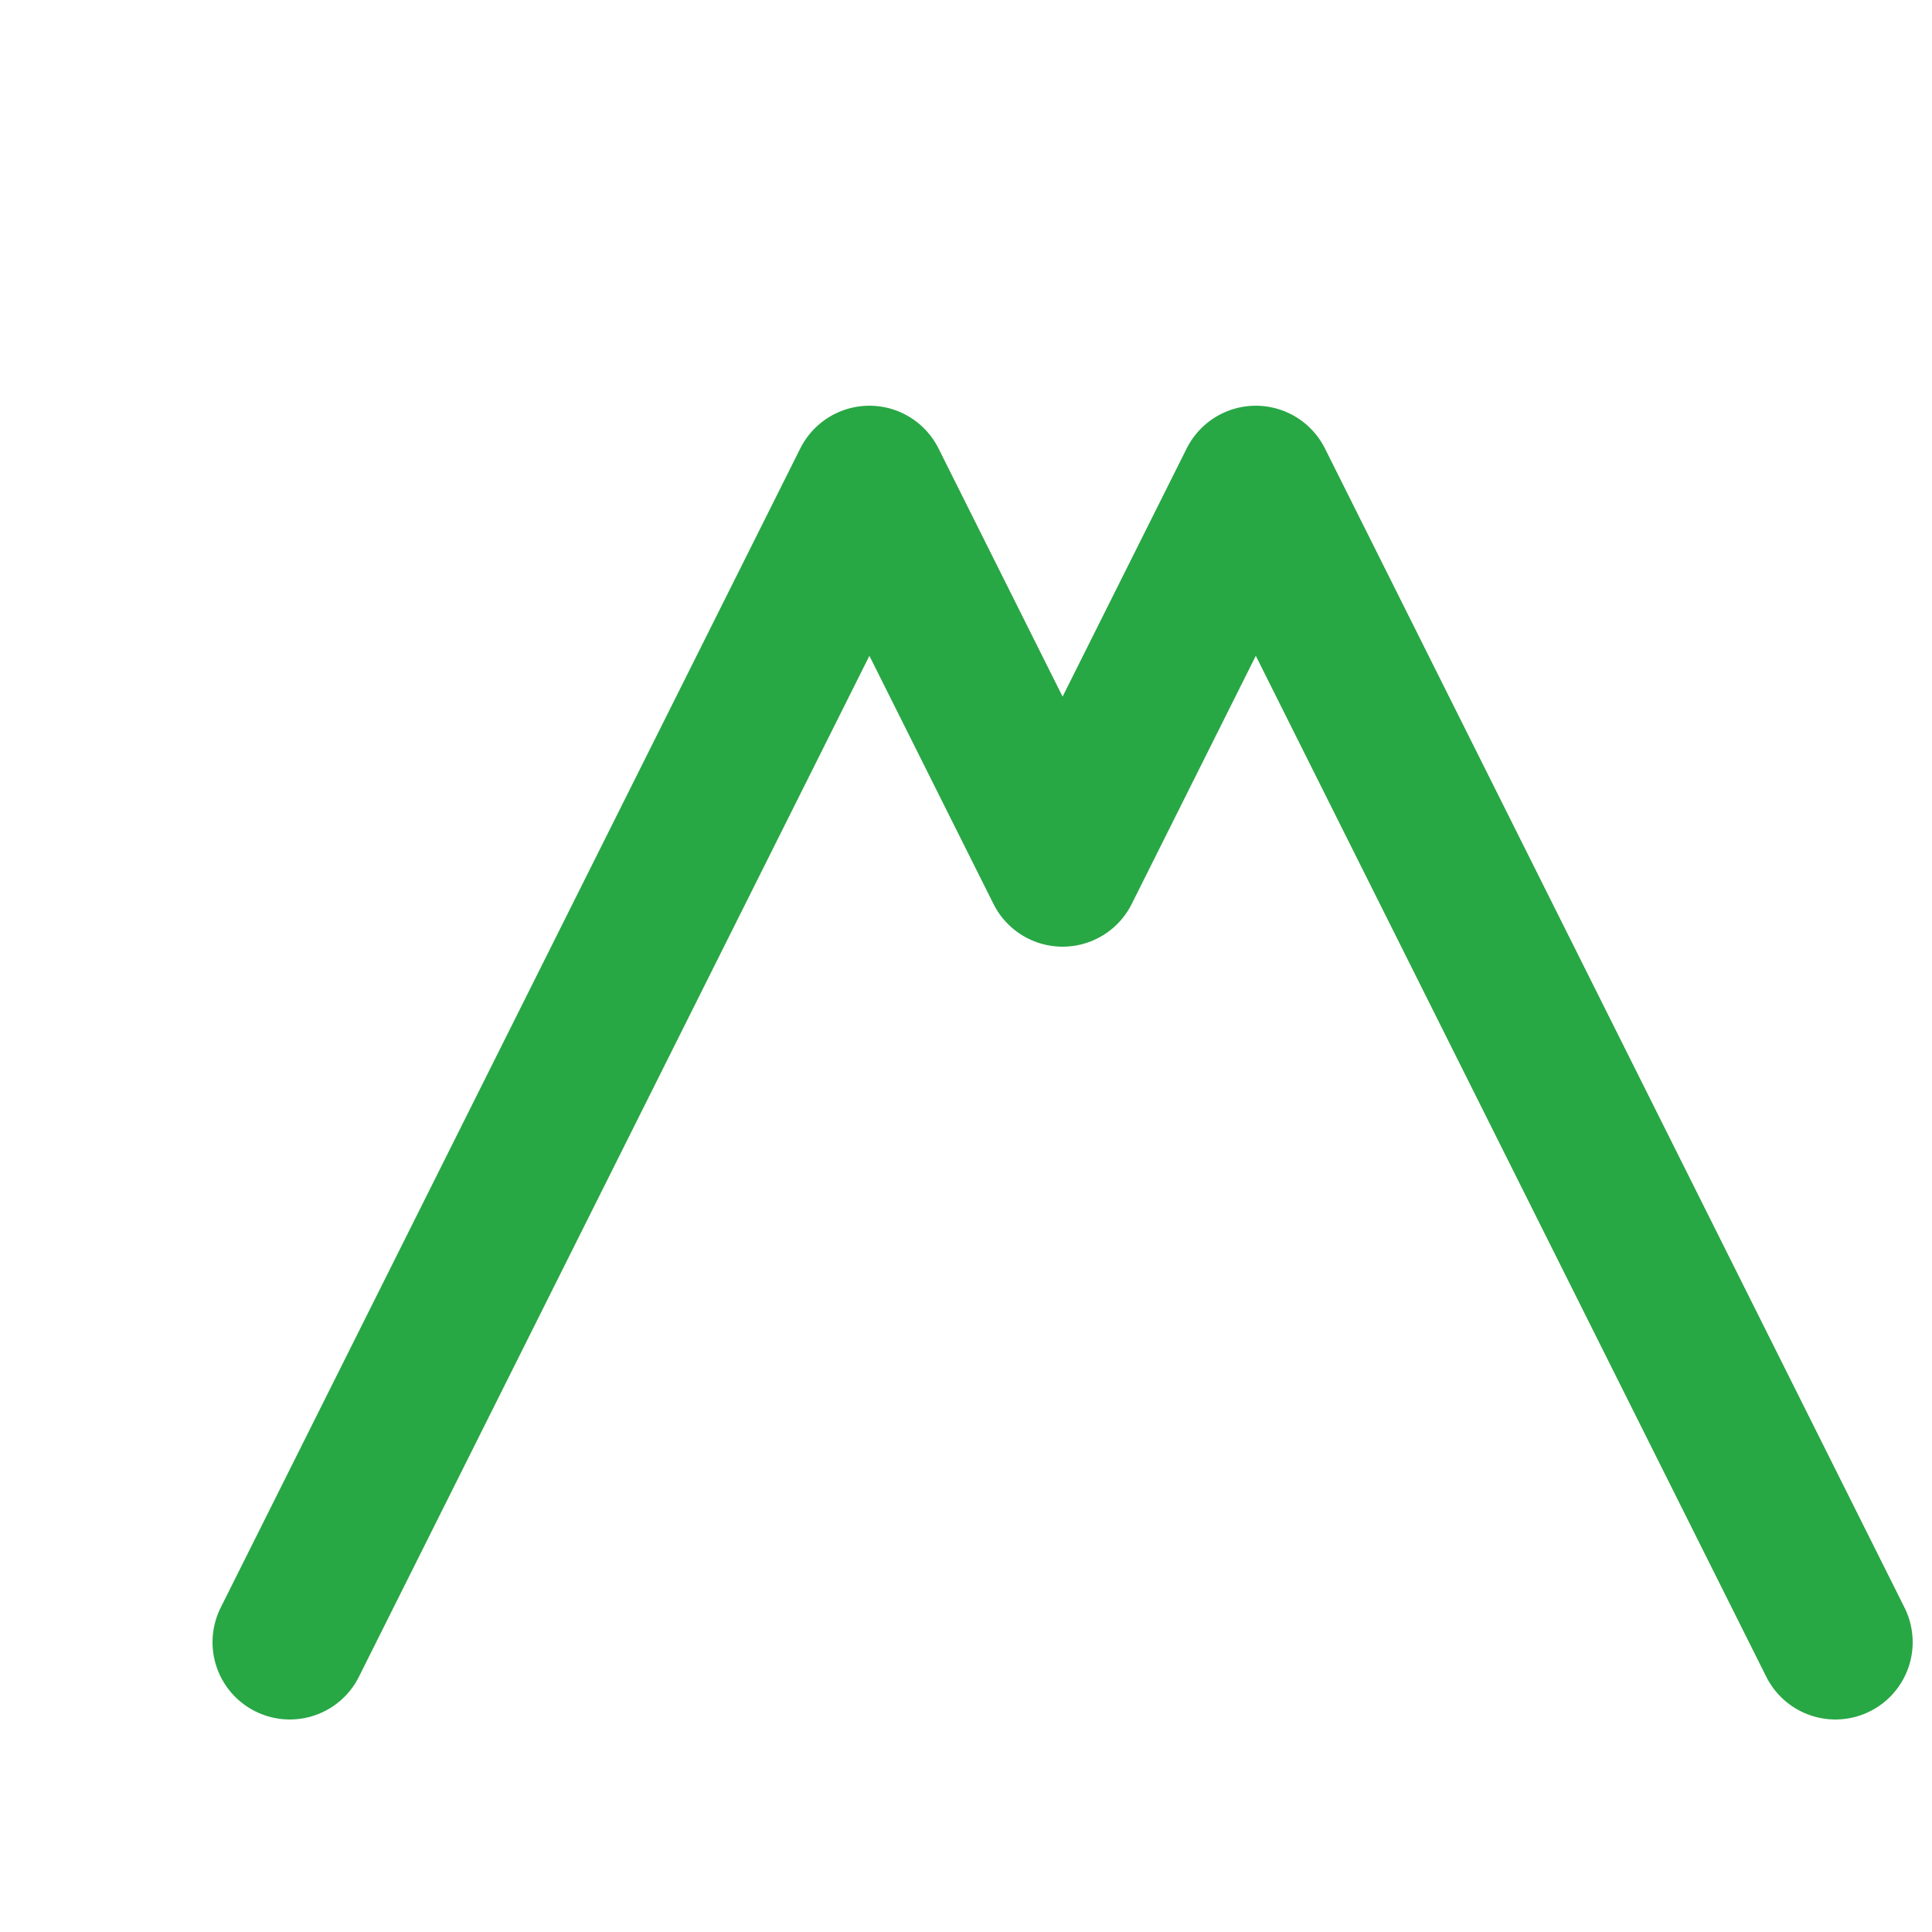 <svg viewBox="0 0 100 100" xmlns="http://www.w3.org/2000/svg">
    <path d="M15 85 L45 25 L55 45 L65 25 L95 85" stroke="#28a745" stroke-width="8" fill="none" stroke-linecap="round" stroke-linejoin="round"/>
</svg>
